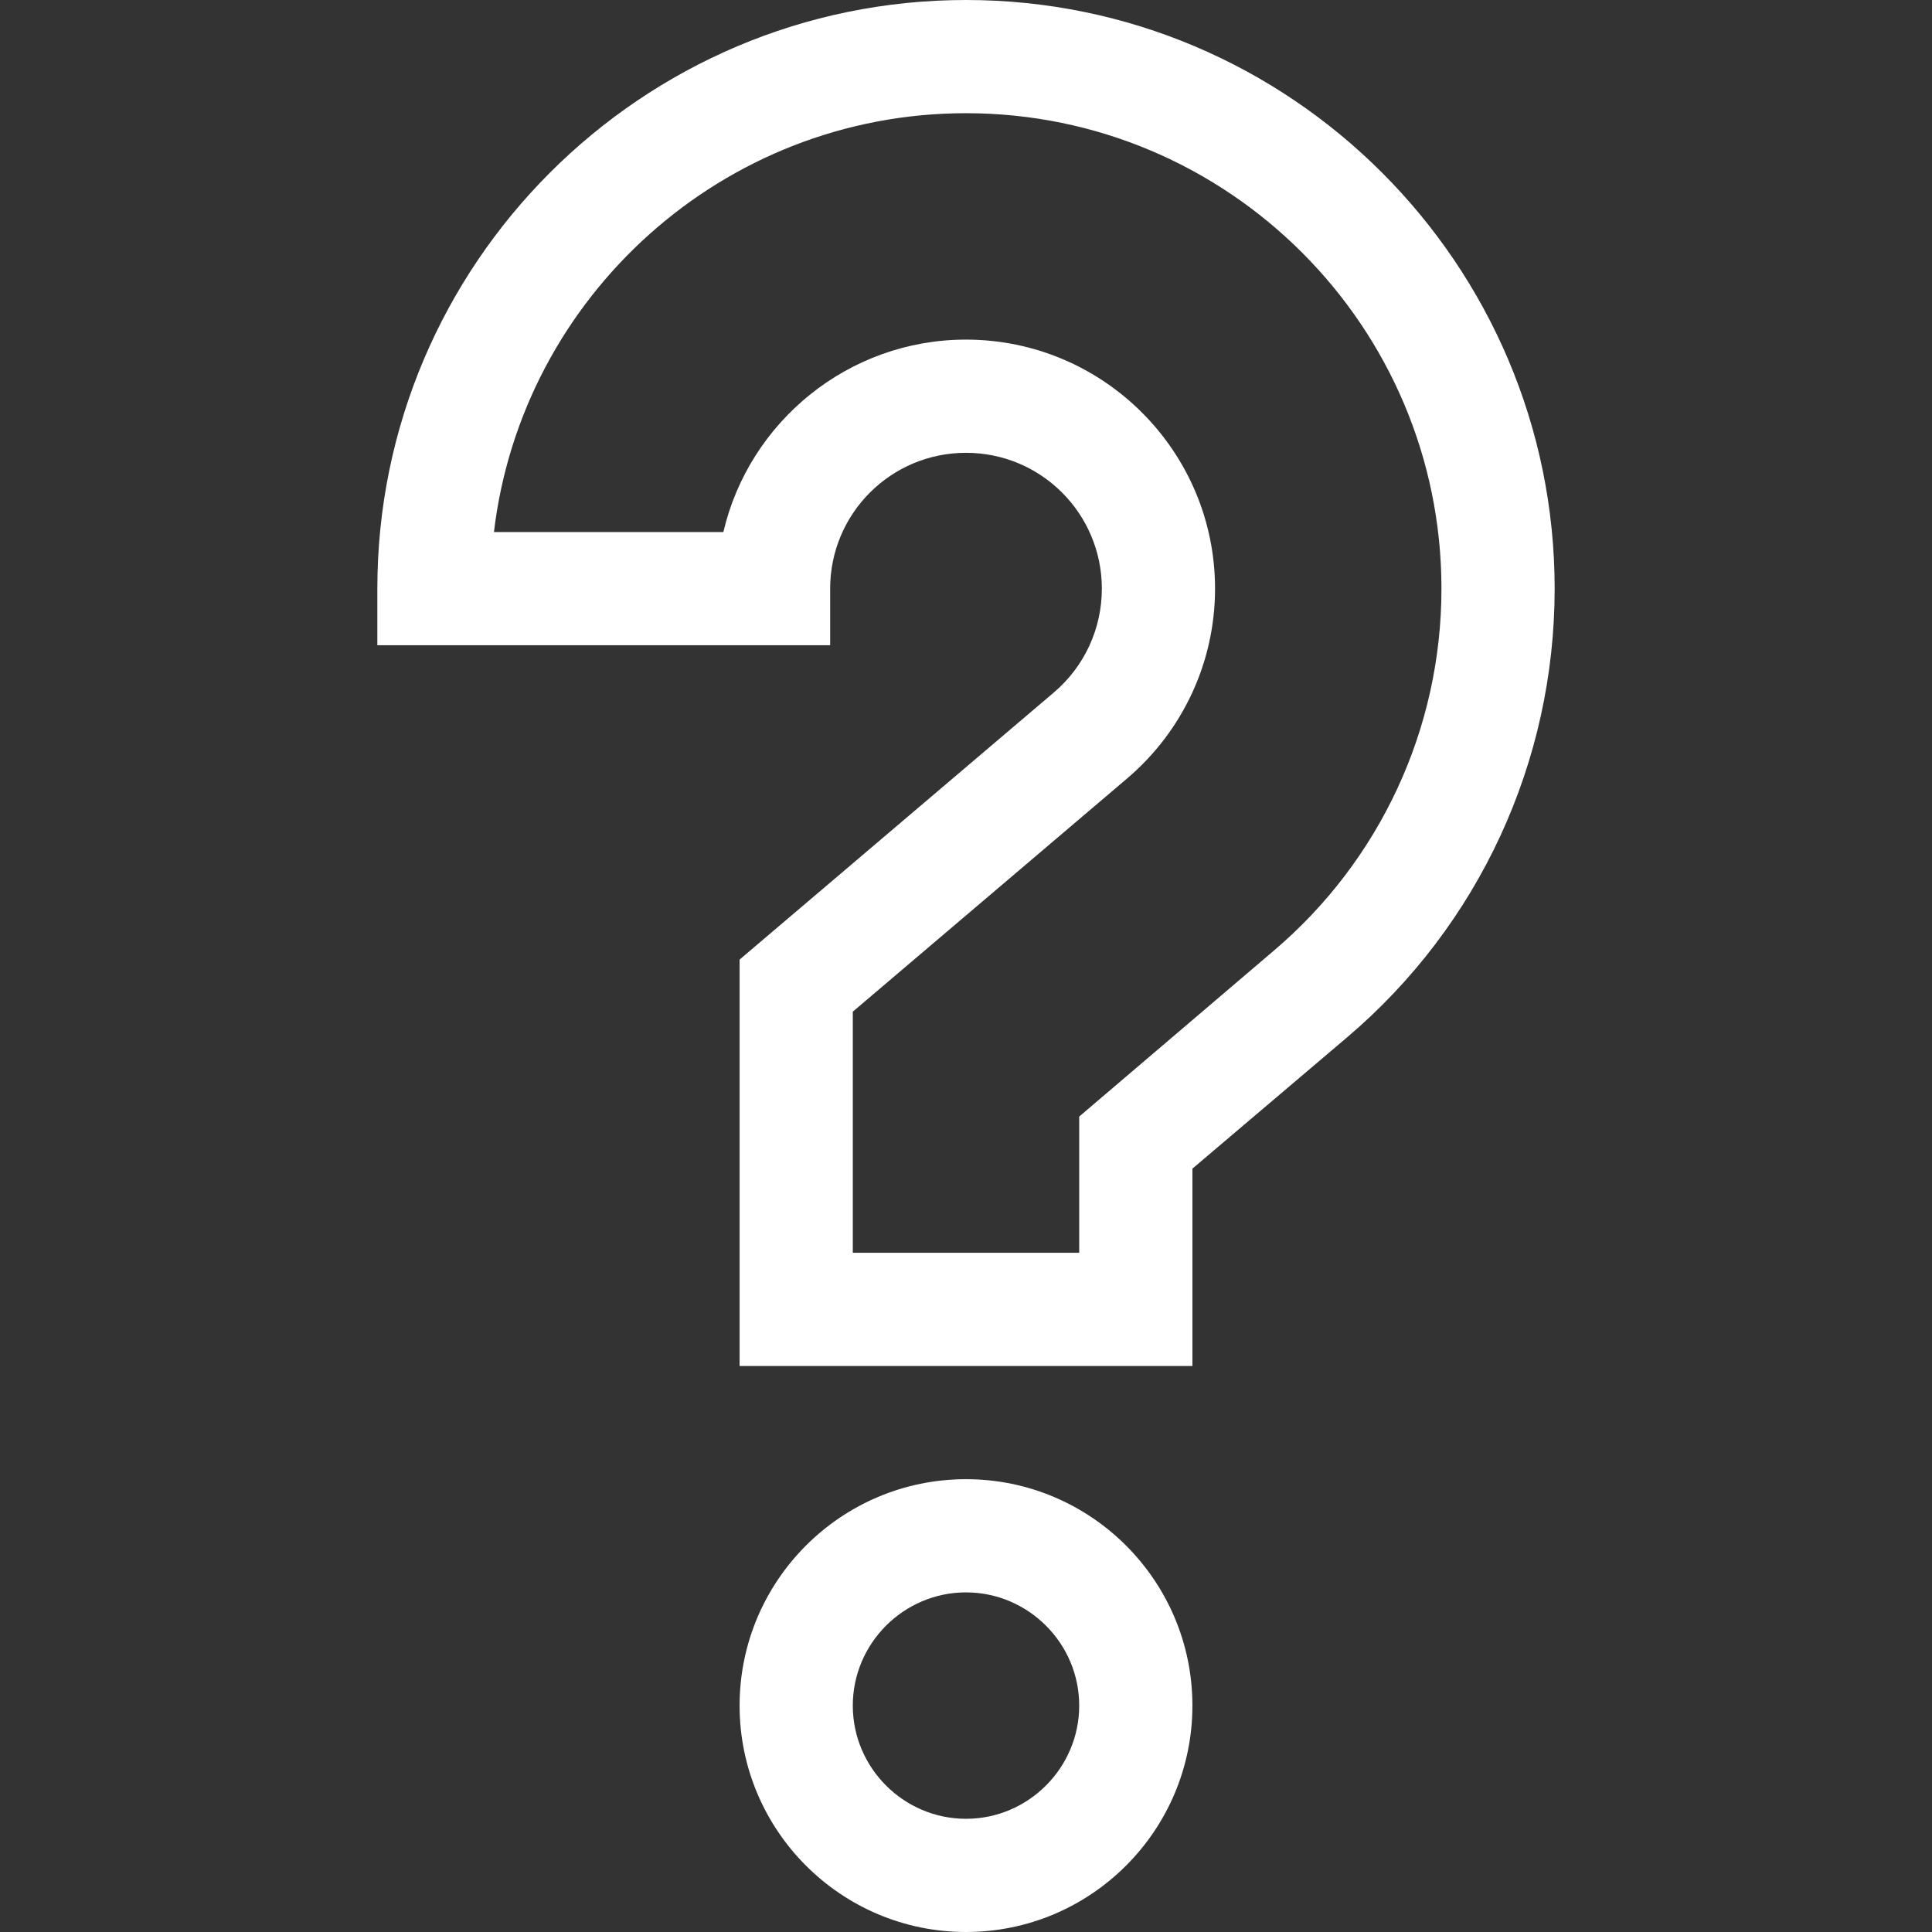 <?xml version="1.0" encoding="utf-8"?>
<!-- Generator: Adobe Illustrator 24.2.0, SVG Export Plug-In . SVG Version: 6.00 Build 0)  -->
<svg version="1.1" id="Capa_1" xmlns="http://www.w3.org/2000/svg" xmlns:xlink="http://www.w3.org/1999/xlink" x="0px" y="0px"
	 viewBox="0 0 512 512" style="enable-background:new 0 0 512 512;" xml:space="preserve">
<rect x="0" y="0" width="512" height="512" fill="#333333" stroke="none"/>
<style type="text/css">
	.st0{fill:#FFFFFF;}
</style>
<g>
	<path class="st0" d="M256,392c-33.1,0-60,26.9-60,60s26.9,60,60,60s60-26.9,60-60S289.1,392,256,392z M256,482
		c-16.5,0-30-13.5-30-30s13.5-30,30-30s30,13.5,30,30S272.5,482,256,482z"/>
	<path class="st0" d="M256,0c-86,0-156,70-156,156v15h120v-15c0-19.9,16.1-36,36-36s36,16.1,36,36c0,10.6-4.6,20.6-12.7,27.5
		L196,254.3V362h120v-52.3l41-34.8c35-29.7,55-73.1,55-118.9C412,70,342,0,256,0z M337.5,252L286,295.9V332h-60v-63.9l72.7-61.8
		c14.8-12.6,23.3-30.9,23.3-50.3c0-36.4-29.6-66-66-66c-31.2,0-57.5,21.8-64.3,51h-60.8C138.3,78.6,191.6,30,256,30
		c69.5,0,126,56.5,126,126C382,193,365.8,228,337.5,252z"/>
</g>
</svg>
